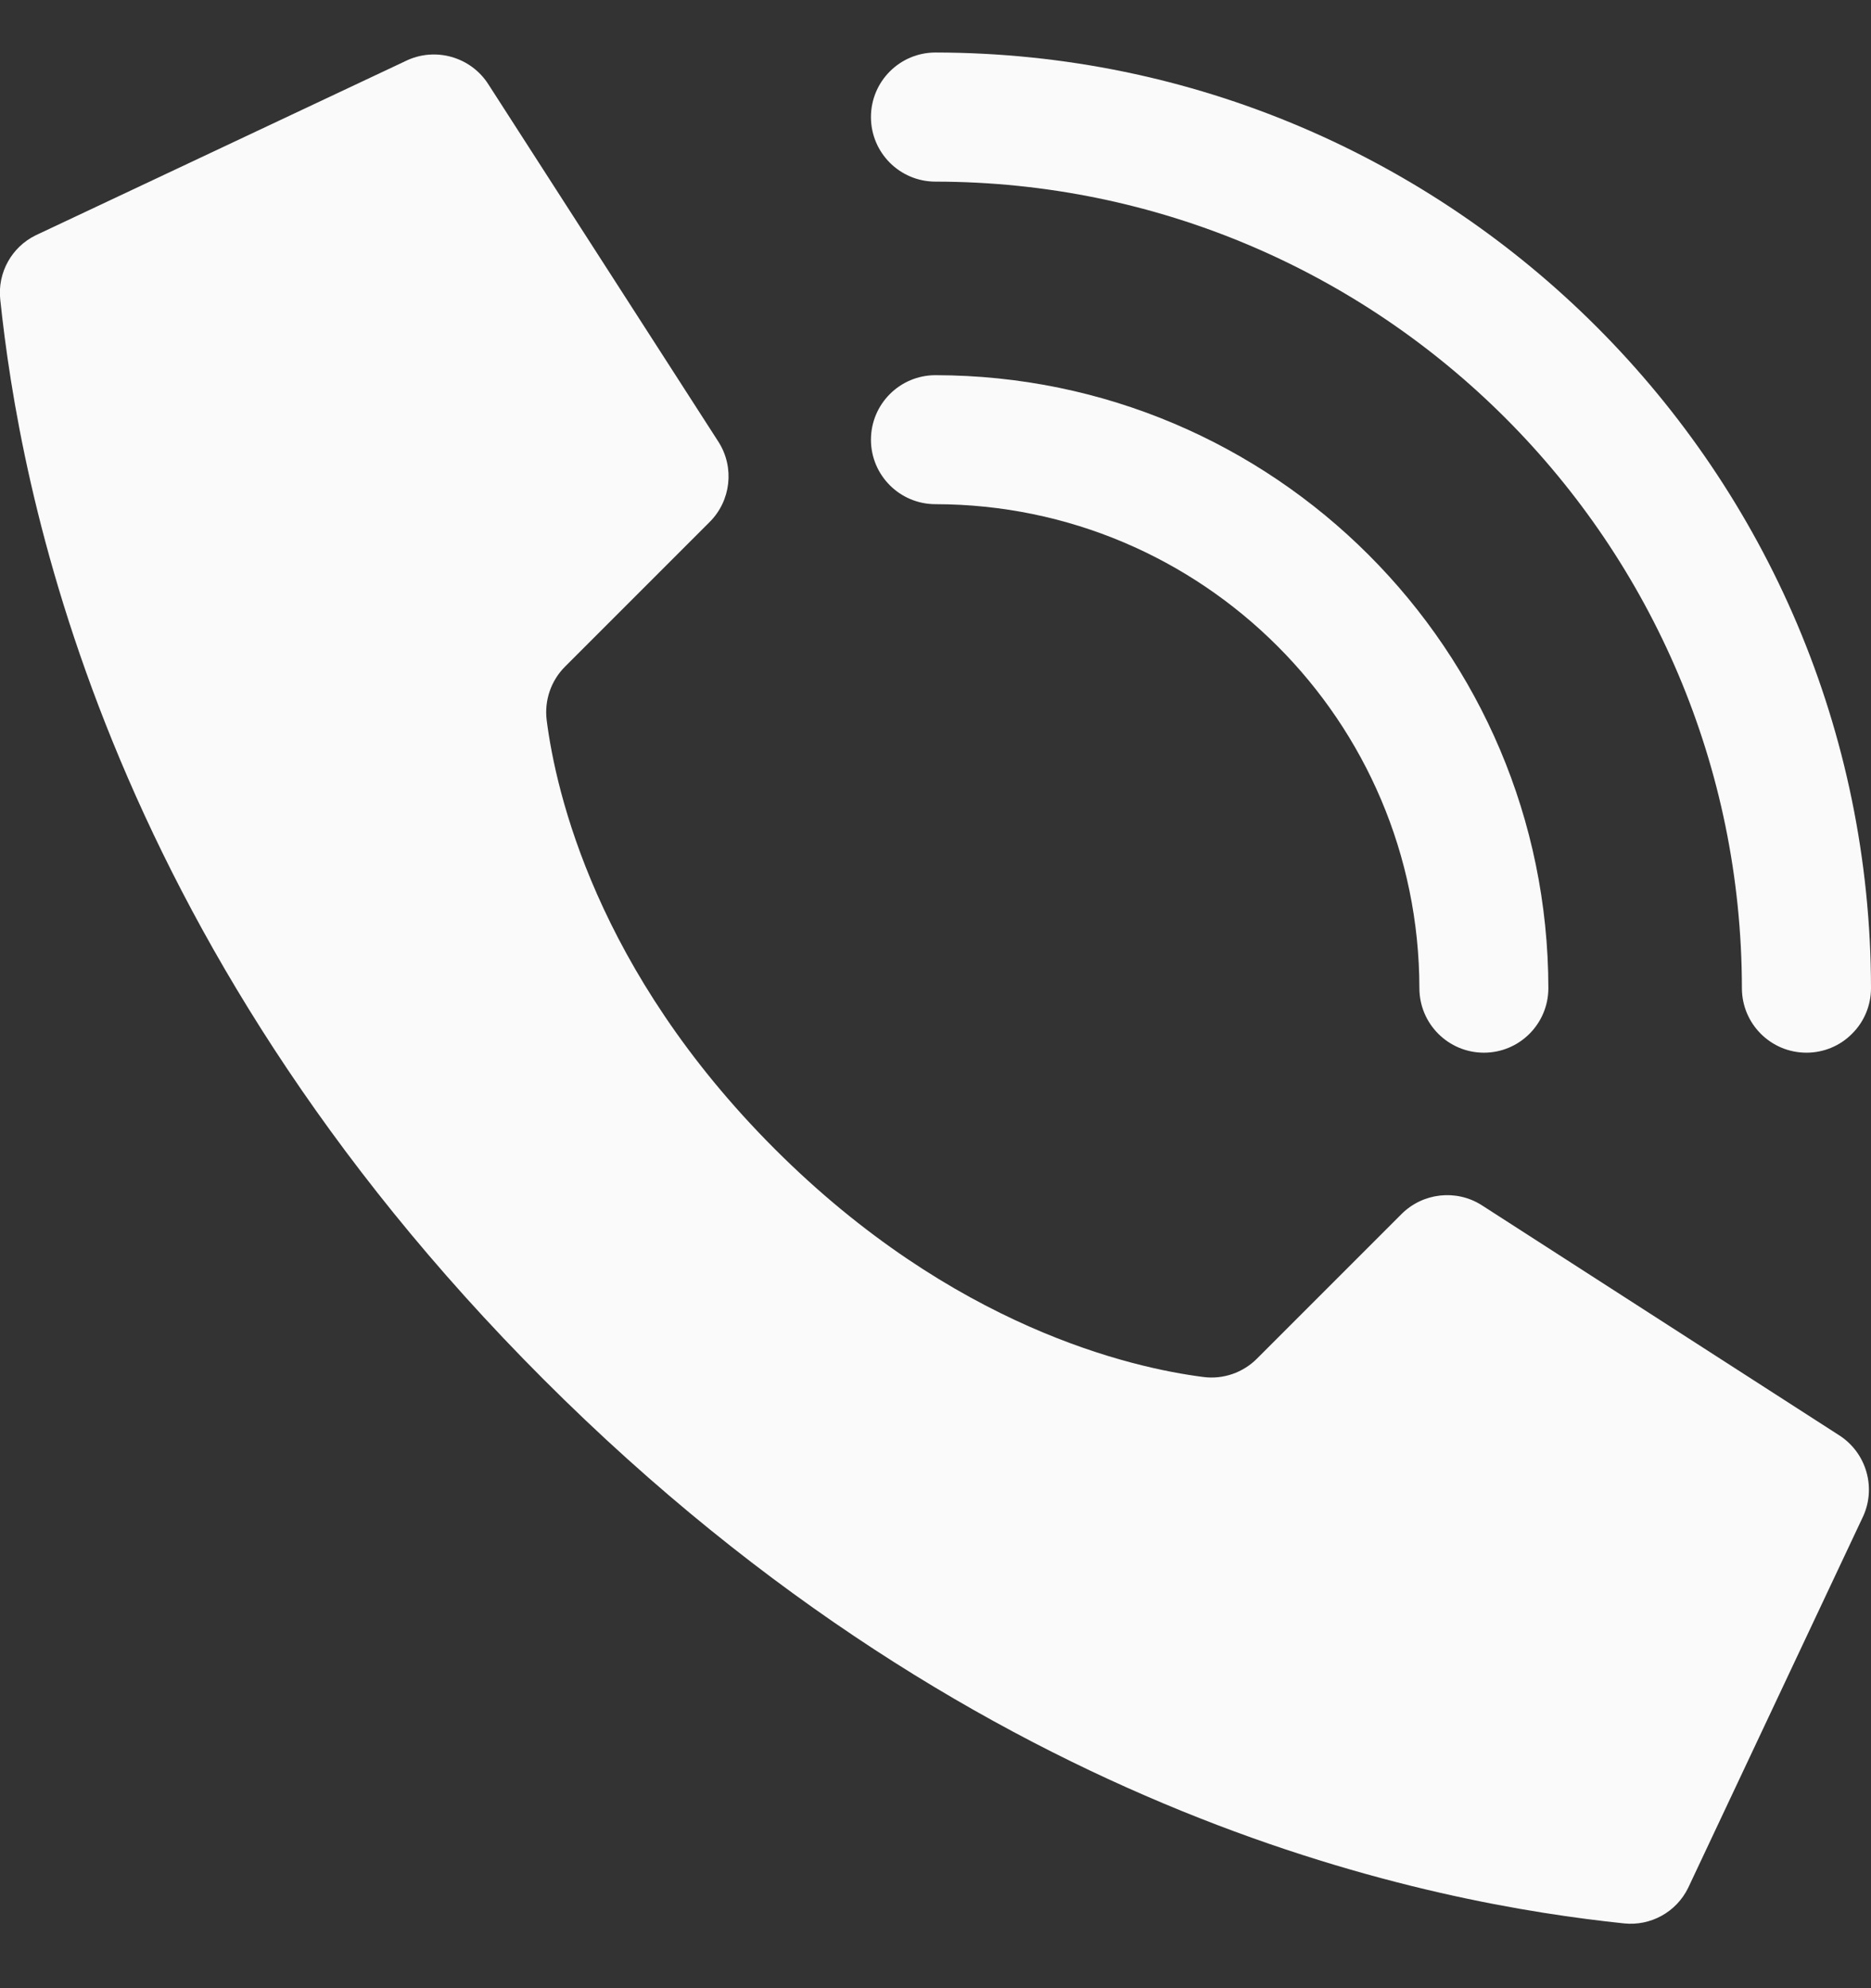 <?xml version="1.0" encoding="UTF-8"?> <svg xmlns="http://www.w3.org/2000/svg" width="16" height="17" viewBox="0 0 16 17" fill="none"><rect x="0" y="0" width="16" height="17" fill="#333333" stroke="none"/> <g clip-path="url(#clip0_143_708)"> <path d="M6.625 9.824C5.098 8.297 4.753 6.77 4.675 6.158C4.654 5.989 4.712 5.819 4.833 5.699L6.069 4.463C6.25 4.282 6.283 3.999 6.146 3.781L4.179 0.725C4.028 0.484 3.718 0.397 3.464 0.524L0.305 2.012C0.099 2.113 -0.022 2.332 0.002 2.56C0.167 4.132 0.853 7.998 4.651 11.797C8.45 15.596 12.315 16.281 13.888 16.446C14.116 16.47 14.335 16.349 14.436 16.143L15.924 12.984C16.051 12.73 15.964 12.421 15.724 12.27L12.668 10.303C12.451 10.167 12.168 10.199 11.986 10.38L10.75 11.616C10.63 11.737 10.46 11.796 10.291 11.774C9.679 11.696 8.152 11.351 6.625 9.824Z" fill="#FAFAFA"></path> <path d="M12.69 9.001C12.385 9.001 12.138 8.754 12.138 8.449C12.135 6.165 10.284 4.314 8 4.311C7.695 4.311 7.448 4.064 7.448 3.76C7.448 3.455 7.695 3.208 8 3.208C10.893 3.211 13.238 5.556 13.241 8.449C13.241 8.754 12.994 9.001 12.69 9.001Z" fill="#FAFAFA"></path> <path d="M15.448 9.001C15.143 9.001 14.896 8.754 14.896 8.449C14.892 4.642 11.807 1.557 8 1.553C7.695 1.553 7.448 1.306 7.448 1.001C7.448 0.696 7.695 0.449 8 0.449C12.416 0.454 15.995 4.033 16 8.449C16 8.596 15.942 8.736 15.838 8.839C15.735 8.943 15.595 9.001 15.448 9.001Z" fill="#FAFAFA"></path> </g> <defs> <clipPath id="clip0_143_708"> <rect y="0.449" width="16" height="16" rx="2" fill="white"></rect> </clipPath> </defs> </svg> 